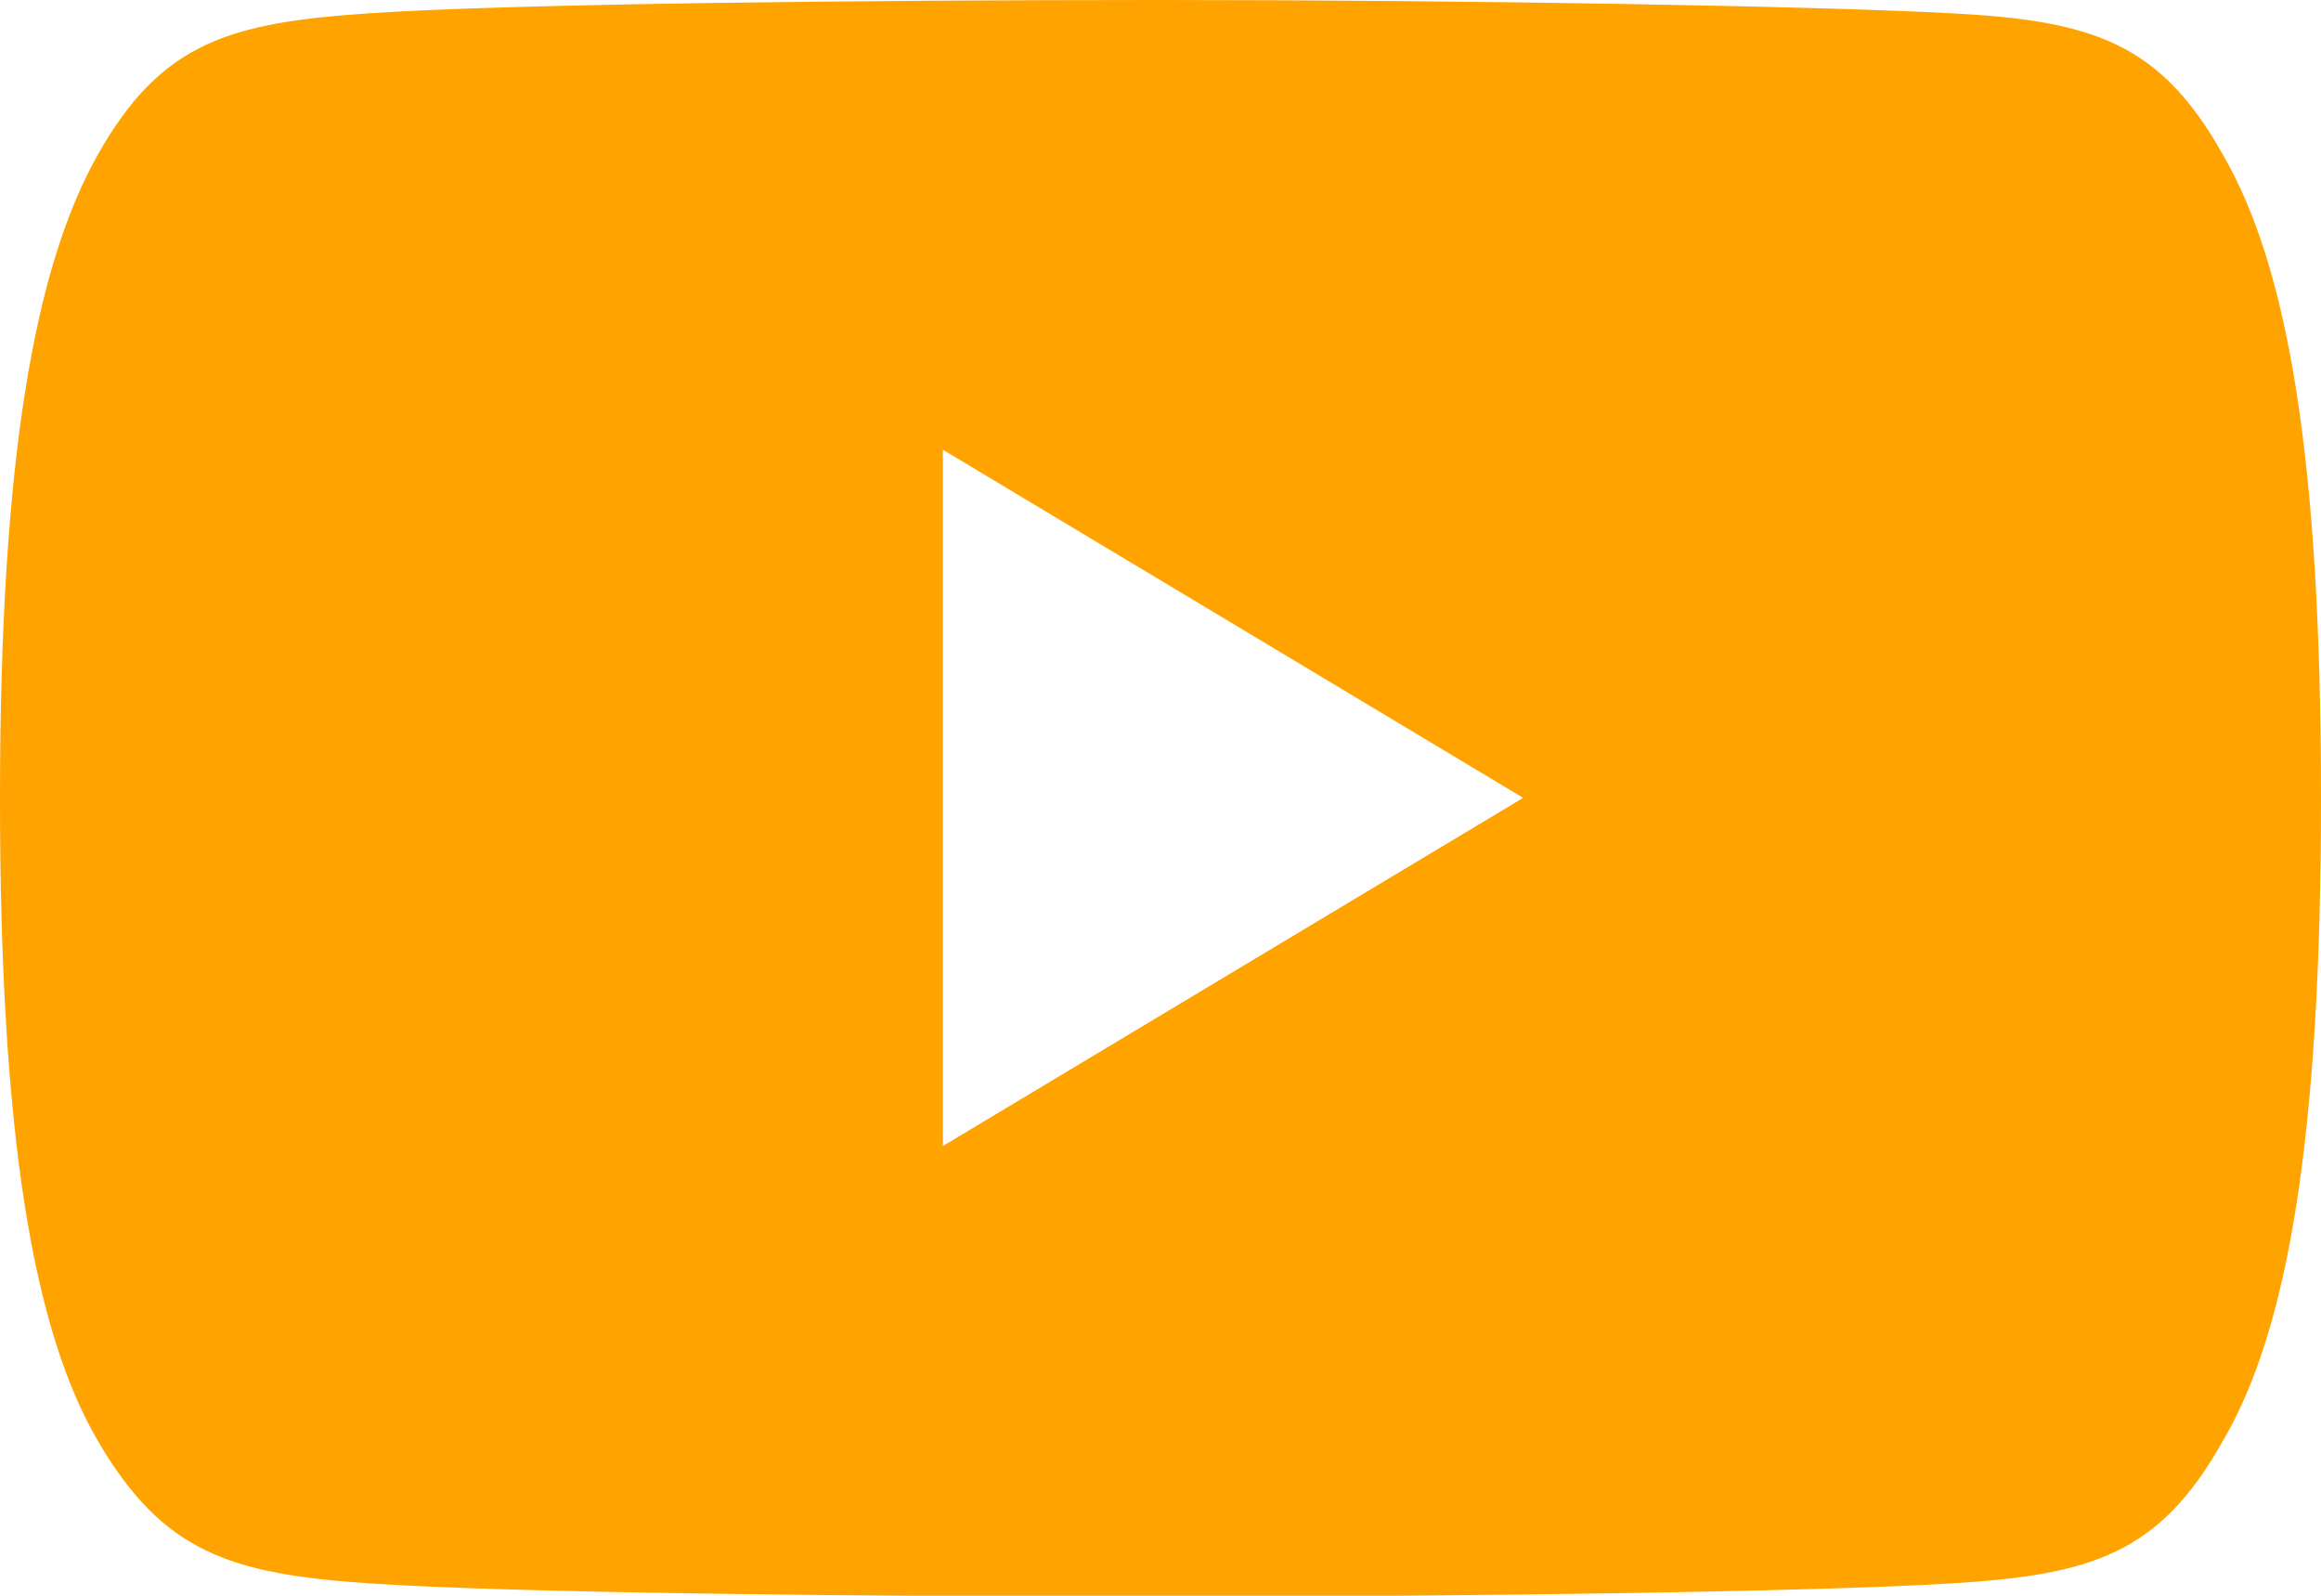 <svg xmlns="http://www.w3.org/2000/svg" width="17.455" height="12" viewBox="0 0 17.455 12">
  <path id="icon-youtube" d="M16.713,81.156c-.473-.842-.987-1-2.033-1.056s-3.673-.1-5.95-.1-4.91.029-5.954.1-1.559.214-2.037,1.057S0,83.446,0,86v.009c0,2.54.251,4,.739,4.832s.992.995,2.036,1.066,3.674.1,5.955.1,4.9-.036,5.951-.1,1.56-.224,2.033-1.066c.492-.832.741-2.292.741-4.832V86C17.455,83.446,17.206,82,16.713,81.156ZM7.091,88.618V83.382L11.455,86Z" transform="translate(0 -80)" fill="#ffa300"/>
</svg>
